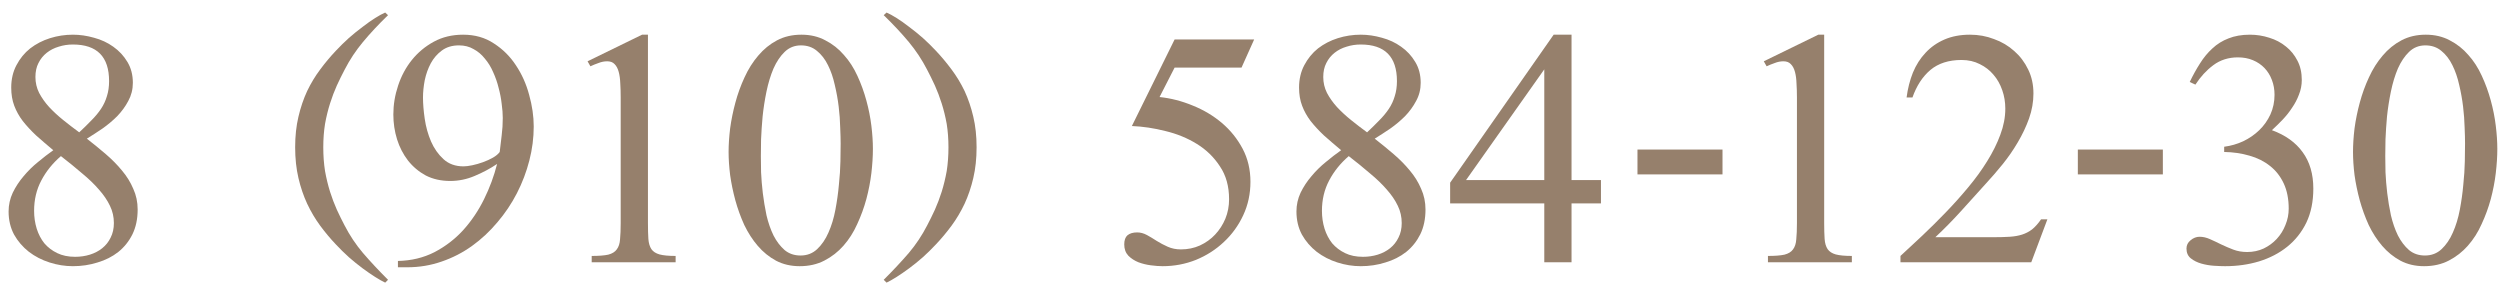 <?xml version="1.0" encoding="UTF-8"?> <svg xmlns="http://www.w3.org/2000/svg" width="112" height="13" viewBox="0 0 112 13" fill="none"> <path d="M6.167 9.386C6.167 9.809 6.088 10.181 5.932 10.499C5.776 10.812 5.564 11.076 5.297 11.29C5.031 11.499 4.721 11.655 4.37 11.759C4.018 11.87 3.65 11.925 3.266 11.925C2.915 11.925 2.566 11.87 2.221 11.759C1.876 11.649 1.567 11.489 1.294 11.281C1.02 11.066 0.799 10.809 0.63 10.509C0.467 10.203 0.385 9.858 0.385 9.474C0.385 9.181 0.447 8.901 0.571 8.634C0.701 8.367 0.864 8.12 1.059 7.892C1.255 7.658 1.469 7.446 1.704 7.257C1.938 7.062 2.166 6.886 2.387 6.73C2.107 6.496 1.85 6.274 1.616 6.066C1.388 5.851 1.189 5.636 1.02 5.421C0.857 5.207 0.73 4.979 0.639 4.738C0.548 4.497 0.503 4.227 0.503 3.927C0.503 3.55 0.581 3.214 0.737 2.921C0.893 2.622 1.098 2.371 1.352 2.169C1.613 1.968 1.909 1.815 2.241 1.71C2.573 1.606 2.915 1.554 3.266 1.554C3.579 1.554 3.894 1.6 4.213 1.691C4.533 1.776 4.819 1.909 5.073 2.091C5.333 2.274 5.545 2.501 5.708 2.775C5.87 3.042 5.952 3.354 5.952 3.712C5.952 4.005 5.883 4.276 5.747 4.523C5.617 4.77 5.45 4.998 5.249 5.207C5.047 5.408 4.825 5.594 4.585 5.763C4.344 5.926 4.113 6.076 3.891 6.212C4.184 6.44 4.467 6.671 4.741 6.906C5.014 7.14 5.255 7.384 5.463 7.638C5.678 7.892 5.848 8.166 5.971 8.459C6.102 8.745 6.167 9.054 6.167 9.386ZM4.887 3.634C4.887 2.541 4.347 1.994 3.266 1.994C3.045 1.994 2.833 2.026 2.631 2.091C2.43 2.15 2.251 2.241 2.094 2.365C1.938 2.488 1.814 2.641 1.723 2.824C1.632 3 1.587 3.208 1.587 3.449C1.587 3.703 1.642 3.94 1.753 4.162C1.87 4.383 2.019 4.595 2.202 4.796C2.391 4.998 2.602 5.194 2.837 5.382C3.071 5.571 3.309 5.753 3.549 5.929C3.751 5.74 3.934 5.561 4.096 5.392C4.266 5.223 4.409 5.05 4.526 4.875C4.643 4.699 4.731 4.51 4.79 4.308C4.855 4.106 4.887 3.882 4.887 3.634ZM5.102 9.992C5.102 9.718 5.044 9.461 4.926 9.22C4.809 8.973 4.643 8.729 4.428 8.488C4.22 8.247 3.969 8.006 3.676 7.765C3.39 7.518 3.074 7.261 2.729 6.994C2.358 7.313 2.065 7.677 1.85 8.087C1.635 8.491 1.528 8.944 1.528 9.445C1.528 9.725 1.567 9.992 1.645 10.246C1.723 10.493 1.837 10.711 1.987 10.9C2.143 11.082 2.335 11.229 2.563 11.339C2.791 11.45 3.058 11.505 3.364 11.505C3.598 11.505 3.82 11.473 4.028 11.408C4.236 11.343 4.419 11.248 4.575 11.124C4.738 10.994 4.865 10.835 4.956 10.646C5.053 10.457 5.102 10.239 5.102 9.992Z" fill="#96806C"></path> <path d="M23.911 5.666C23.911 6.173 23.846 6.681 23.715 7.189C23.585 7.697 23.4 8.185 23.159 8.654C22.918 9.123 22.625 9.559 22.28 9.962C21.941 10.366 21.564 10.718 21.147 11.017C20.73 11.317 20.275 11.551 19.78 11.72C19.292 11.889 18.781 11.974 18.247 11.974H17.827V11.691C18.426 11.678 18.969 11.548 19.458 11.3C19.946 11.046 20.376 10.718 20.747 10.314C21.118 9.904 21.43 9.442 21.684 8.927C21.938 8.413 22.133 7.886 22.27 7.345C21.958 7.554 21.622 7.733 21.264 7.882C20.913 8.032 20.548 8.107 20.171 8.107C19.76 8.107 19.396 8.026 19.077 7.863C18.764 7.694 18.497 7.469 18.276 7.189C18.061 6.909 17.898 6.593 17.788 6.242C17.677 5.884 17.622 5.513 17.622 5.128C17.622 4.692 17.693 4.259 17.837 3.83C17.98 3.4 18.185 3.019 18.452 2.687C18.725 2.348 19.054 2.075 19.438 1.867C19.822 1.658 20.258 1.554 20.747 1.554C21.274 1.554 21.733 1.684 22.124 1.945C22.521 2.199 22.85 2.524 23.11 2.921C23.377 3.319 23.576 3.761 23.706 4.25C23.842 4.738 23.911 5.21 23.911 5.666ZM22.524 5.285C22.524 5.096 22.508 4.884 22.475 4.65C22.449 4.416 22.404 4.178 22.338 3.937C22.28 3.696 22.198 3.462 22.094 3.234C21.997 3.006 21.873 2.804 21.723 2.628C21.58 2.446 21.411 2.303 21.215 2.199C21.027 2.088 20.809 2.033 20.561 2.033C20.255 2.033 19.998 2.111 19.79 2.267C19.588 2.417 19.425 2.606 19.301 2.833C19.178 3.061 19.087 3.315 19.028 3.595C18.976 3.869 18.95 4.126 18.95 4.367C18.95 4.647 18.976 4.966 19.028 5.324C19.08 5.682 19.174 6.02 19.311 6.339C19.448 6.652 19.633 6.916 19.868 7.13C20.102 7.345 20.402 7.453 20.766 7.453C20.87 7.453 21.001 7.436 21.157 7.404C21.313 7.371 21.473 7.326 21.635 7.267C21.798 7.208 21.948 7.14 22.085 7.062C22.221 6.984 22.322 6.899 22.387 6.808C22.42 6.561 22.449 6.313 22.475 6.066C22.508 5.812 22.524 5.552 22.524 5.285Z" fill="#96806C"></path> <path d="M26.508 11.749V11.466C26.827 11.466 27.075 11.447 27.251 11.408C27.426 11.362 27.553 11.284 27.631 11.173C27.716 11.063 27.765 10.913 27.778 10.724C27.797 10.529 27.807 10.285 27.807 9.992V4.367C27.807 4.139 27.801 3.927 27.788 3.732C27.781 3.537 27.758 3.367 27.719 3.224C27.68 3.074 27.618 2.957 27.534 2.873C27.456 2.788 27.345 2.746 27.202 2.746C27.072 2.746 26.941 2.772 26.811 2.824C26.681 2.869 26.561 2.918 26.45 2.97L26.323 2.746L28.764 1.554H29.028V9.992C29.028 10.278 29.035 10.516 29.047 10.705C29.061 10.893 29.106 11.046 29.184 11.164C29.262 11.274 29.383 11.352 29.546 11.398C29.715 11.444 29.956 11.466 30.268 11.466V11.749H26.508Z" fill="#96806C"></path> <path d="M39.106 6.671C39.106 7.003 39.083 7.365 39.038 7.755C38.992 8.139 38.917 8.527 38.813 8.917C38.709 9.302 38.572 9.676 38.403 10.04C38.24 10.405 38.035 10.727 37.788 11.007C37.547 11.281 37.264 11.502 36.938 11.671C36.613 11.841 36.242 11.925 35.825 11.925C35.434 11.925 35.083 11.844 34.77 11.681C34.458 11.512 34.184 11.29 33.95 11.017C33.715 10.744 33.514 10.431 33.344 10.08C33.182 9.722 33.048 9.354 32.944 8.976C32.84 8.592 32.762 8.214 32.71 7.843C32.664 7.466 32.641 7.121 32.641 6.808C32.641 6.489 32.664 6.138 32.71 5.753C32.762 5.369 32.84 4.985 32.944 4.601C33.048 4.21 33.185 3.833 33.354 3.468C33.523 3.097 33.728 2.772 33.969 2.492C34.21 2.205 34.49 1.977 34.809 1.808C35.128 1.639 35.493 1.554 35.903 1.554C36.307 1.554 36.665 1.639 36.977 1.808C37.296 1.971 37.573 2.189 37.807 2.462C38.048 2.729 38.25 3.042 38.413 3.4C38.575 3.751 38.709 4.119 38.813 4.503C38.917 4.881 38.992 5.259 39.038 5.636C39.083 6.007 39.106 6.352 39.106 6.671ZM37.661 6.427C37.661 6.238 37.654 5.998 37.641 5.705C37.635 5.412 37.612 5.102 37.573 4.777C37.534 4.451 37.475 4.126 37.397 3.8C37.325 3.475 37.225 3.182 37.094 2.921C36.964 2.654 36.798 2.44 36.596 2.277C36.401 2.114 36.163 2.033 35.883 2.033C35.597 2.033 35.353 2.13 35.151 2.326C34.956 2.514 34.79 2.762 34.653 3.068C34.523 3.374 34.419 3.716 34.34 4.093C34.262 4.471 34.204 4.845 34.165 5.216C34.132 5.581 34.109 5.923 34.096 6.242C34.09 6.554 34.087 6.805 34.087 6.994C34.087 7.182 34.09 7.423 34.096 7.716C34.109 8.009 34.135 8.322 34.174 8.654C34.214 8.979 34.269 9.311 34.34 9.65C34.419 9.982 34.523 10.281 34.653 10.548C34.79 10.815 34.956 11.033 35.151 11.203C35.346 11.365 35.584 11.447 35.864 11.447C36.157 11.447 36.404 11.352 36.606 11.164C36.814 10.968 36.984 10.721 37.114 10.421C37.251 10.115 37.355 9.774 37.426 9.396C37.498 9.018 37.55 8.644 37.583 8.273C37.622 7.902 37.645 7.554 37.651 7.228C37.657 6.903 37.661 6.636 37.661 6.427Z" fill="#96806C"></path> <path d="M55.62 3.029H52.622L51.948 4.347C52.449 4.399 52.944 4.526 53.432 4.728C53.92 4.923 54.357 5.184 54.741 5.509C55.125 5.835 55.434 6.219 55.669 6.662C55.903 7.104 56.02 7.599 56.02 8.146C56.02 8.68 55.913 9.178 55.698 9.64C55.483 10.102 55.193 10.503 54.829 10.841C54.471 11.18 54.054 11.447 53.579 11.642C53.103 11.831 52.605 11.925 52.085 11.925C51.935 11.925 51.759 11.912 51.557 11.886C51.362 11.86 51.176 11.815 51.001 11.749C50.825 11.678 50.675 11.58 50.551 11.457C50.428 11.326 50.366 11.157 50.366 10.949C50.366 10.76 50.415 10.623 50.512 10.539C50.617 10.454 50.76 10.412 50.942 10.412C51.092 10.412 51.238 10.451 51.382 10.529C51.525 10.607 51.671 10.695 51.821 10.793C51.977 10.89 52.143 10.978 52.319 11.056C52.495 11.134 52.69 11.173 52.905 11.173C53.211 11.173 53.494 11.115 53.755 10.998C54.021 10.874 54.249 10.711 54.438 10.509C54.633 10.301 54.786 10.063 54.897 9.796C55.008 9.523 55.063 9.233 55.063 8.927C55.063 8.348 54.926 7.856 54.653 7.453C54.386 7.042 54.041 6.707 53.618 6.447C53.195 6.186 52.726 5.994 52.212 5.871C51.697 5.74 51.196 5.666 50.708 5.646L52.622 1.769H56.186L55.62 3.029Z" fill="#96806C"></path> <path d="M63.862 9.386C63.862 9.809 63.784 10.181 63.628 10.499C63.471 10.812 63.26 11.076 62.993 11.29C62.726 11.499 62.417 11.655 62.065 11.759C61.714 11.87 61.346 11.925 60.962 11.925C60.61 11.925 60.262 11.87 59.917 11.759C59.572 11.649 59.262 11.489 58.989 11.281C58.715 11.066 58.494 10.809 58.325 10.509C58.162 10.203 58.081 9.858 58.081 9.474C58.081 9.181 58.142 8.901 58.266 8.634C58.396 8.367 58.559 8.12 58.755 7.892C58.95 7.658 59.165 7.446 59.399 7.257C59.633 7.062 59.861 6.886 60.083 6.73C59.803 6.496 59.545 6.274 59.311 6.066C59.083 5.851 58.885 5.636 58.715 5.421C58.553 5.207 58.426 4.979 58.335 4.738C58.243 4.497 58.198 4.227 58.198 3.927C58.198 3.55 58.276 3.214 58.432 2.921C58.589 2.622 58.794 2.371 59.047 2.169C59.308 1.968 59.604 1.815 59.936 1.71C60.268 1.606 60.61 1.554 60.962 1.554C61.274 1.554 61.59 1.6 61.909 1.691C62.228 1.776 62.514 1.909 62.768 2.091C63.029 2.274 63.24 2.501 63.403 2.775C63.566 3.042 63.647 3.354 63.647 3.712C63.647 4.005 63.579 4.276 63.442 4.523C63.312 4.77 63.146 4.998 62.944 5.207C62.742 5.408 62.521 5.594 62.28 5.763C62.039 5.926 61.808 6.076 61.587 6.212C61.88 6.44 62.163 6.671 62.436 6.906C62.71 7.14 62.95 7.384 63.159 7.638C63.374 7.892 63.543 8.166 63.667 8.459C63.797 8.745 63.862 9.054 63.862 9.386ZM62.583 3.634C62.583 2.541 62.042 1.994 60.962 1.994C60.74 1.994 60.529 2.026 60.327 2.091C60.125 2.15 59.946 2.241 59.79 2.365C59.633 2.488 59.51 2.641 59.419 2.824C59.327 3 59.282 3.208 59.282 3.449C59.282 3.703 59.337 3.94 59.448 4.162C59.565 4.383 59.715 4.595 59.897 4.796C60.086 4.998 60.297 5.194 60.532 5.382C60.766 5.571 61.004 5.753 61.245 5.929C61.447 5.74 61.629 5.561 61.792 5.392C61.961 5.223 62.104 5.05 62.221 4.875C62.339 4.699 62.426 4.51 62.485 4.308C62.55 4.106 62.583 3.882 62.583 3.634ZM62.797 9.992C62.797 9.718 62.739 9.461 62.622 9.22C62.505 8.973 62.339 8.729 62.124 8.488C61.915 8.247 61.665 8.006 61.372 7.765C61.085 7.518 60.77 7.261 60.424 6.994C60.053 7.313 59.76 7.677 59.545 8.087C59.331 8.491 59.223 8.944 59.223 9.445C59.223 9.725 59.262 9.992 59.34 10.246C59.419 10.493 59.532 10.711 59.682 10.9C59.839 11.082 60.031 11.229 60.258 11.339C60.486 11.45 60.753 11.505 61.059 11.505C61.294 11.505 61.515 11.473 61.723 11.408C61.932 11.343 62.114 11.248 62.27 11.124C62.433 10.994 62.56 10.835 62.651 10.646C62.749 10.457 62.797 10.239 62.797 9.992Z" fill="#96806C"></path> <path d="M70.405 9.113V11.749H69.184V9.113H64.966V8.185L69.604 1.554H70.405V8.068H71.723V9.113H70.405ZM69.184 3.107L65.678 8.068H69.184V3.107Z" fill="#96806C"></path> <path d="M79.204 11.749V11.466C79.523 11.466 79.77 11.447 79.946 11.408C80.122 11.362 80.249 11.284 80.327 11.173C80.411 11.063 80.46 10.913 80.473 10.724C80.493 10.529 80.503 10.285 80.503 9.992V4.367C80.503 4.139 80.496 3.927 80.483 3.732C80.477 3.537 80.454 3.367 80.415 3.224C80.376 3.074 80.314 2.957 80.229 2.873C80.151 2.788 80.04 2.746 79.897 2.746C79.767 2.746 79.637 2.772 79.507 2.824C79.376 2.869 79.256 2.918 79.145 2.97L79.018 2.746L81.46 1.554H81.723V9.992C81.723 10.278 81.73 10.516 81.743 10.705C81.756 10.893 81.801 11.046 81.879 11.164C81.958 11.274 82.078 11.352 82.241 11.398C82.41 11.444 82.651 11.466 82.963 11.466V11.749H79.204Z" fill="#96806C"></path> <path d="M91.001 11.749H85.141V11.466C85.447 11.186 85.776 10.88 86.128 10.548C86.479 10.216 86.827 9.871 87.172 9.513C87.524 9.149 87.859 8.774 88.178 8.39C88.504 8 88.787 7.609 89.028 7.218C89.275 6.821 89.471 6.427 89.614 6.037C89.764 5.639 89.838 5.249 89.838 4.865C89.838 4.578 89.793 4.305 89.702 4.044C89.611 3.778 89.48 3.546 89.311 3.351C89.142 3.149 88.937 2.99 88.696 2.873C88.455 2.749 88.182 2.687 87.876 2.687C87.303 2.687 86.837 2.837 86.479 3.136C86.128 3.436 85.861 3.846 85.678 4.367H85.415C85.467 3.97 85.561 3.598 85.698 3.253C85.841 2.908 86.03 2.612 86.264 2.365C86.499 2.111 86.782 1.912 87.114 1.769C87.446 1.626 87.827 1.554 88.257 1.554C88.634 1.554 88.992 1.619 89.331 1.75C89.676 1.873 89.978 2.052 90.239 2.287C90.499 2.514 90.708 2.791 90.864 3.117C91.02 3.436 91.098 3.794 91.098 4.191C91.098 4.562 91.033 4.933 90.903 5.304C90.773 5.669 90.603 6.027 90.395 6.378C90.193 6.723 89.966 7.052 89.712 7.365C89.458 7.677 89.21 7.964 88.969 8.224C88.598 8.628 88.227 9.038 87.856 9.455C87.485 9.865 87.101 10.255 86.704 10.627H89.301C89.581 10.627 89.826 10.62 90.034 10.607C90.242 10.594 90.428 10.561 90.591 10.509C90.753 10.457 90.903 10.379 91.04 10.275C91.176 10.164 91.31 10.014 91.44 9.826H91.723L91.001 11.749Z" fill="#96806C"></path> <path d="M103.637 8.449C103.637 9.028 103.533 9.536 103.325 9.972C103.116 10.402 102.83 10.763 102.465 11.056C102.107 11.343 101.687 11.561 101.206 11.71C100.73 11.854 100.223 11.925 99.682 11.925C99.552 11.925 99.386 11.919 99.184 11.906C98.989 11.893 98.8 11.86 98.618 11.808C98.436 11.756 98.279 11.678 98.149 11.574C98.019 11.47 97.954 11.323 97.954 11.134C97.954 10.985 98.016 10.861 98.139 10.763C98.263 10.659 98.396 10.607 98.54 10.607C98.696 10.607 98.852 10.643 99.008 10.714C99.171 10.786 99.337 10.864 99.507 10.949C99.682 11.033 99.865 11.111 100.053 11.183C100.242 11.255 100.45 11.29 100.678 11.29C100.939 11.29 101.183 11.238 101.411 11.134C101.639 11.024 101.834 10.88 101.997 10.705C102.166 10.522 102.296 10.314 102.387 10.08C102.485 9.845 102.534 9.601 102.534 9.347C102.534 8.911 102.459 8.533 102.309 8.214C102.159 7.895 101.954 7.635 101.694 7.433C101.434 7.225 101.128 7.072 100.776 6.974C100.424 6.87 100.047 6.815 99.643 6.808V6.574C99.943 6.535 100.226 6.453 100.493 6.33C100.766 6.199 101.007 6.033 101.215 5.832C101.424 5.63 101.59 5.395 101.714 5.128C101.837 4.855 101.899 4.562 101.899 4.25C101.899 4.009 101.86 3.787 101.782 3.585C101.704 3.377 101.593 3.198 101.45 3.048C101.307 2.899 101.134 2.781 100.932 2.697C100.73 2.612 100.506 2.57 100.258 2.57C99.835 2.57 99.467 2.687 99.155 2.921C98.849 3.149 98.582 3.439 98.354 3.791L98.1 3.673C98.243 3.374 98.396 3.097 98.559 2.843C98.722 2.583 98.907 2.358 99.116 2.169C99.324 1.974 99.565 1.824 99.838 1.72C100.112 1.61 100.431 1.554 100.796 1.554C101.095 1.554 101.385 1.6 101.665 1.691C101.945 1.776 102.192 1.906 102.407 2.082C102.622 2.251 102.794 2.462 102.924 2.716C103.055 2.964 103.12 3.253 103.12 3.585C103.12 3.813 103.077 4.031 102.993 4.24C102.915 4.448 102.811 4.647 102.68 4.835C102.557 5.024 102.413 5.203 102.251 5.373C102.094 5.535 101.938 5.688 101.782 5.832C102.387 6.053 102.846 6.382 103.159 6.818C103.478 7.254 103.637 7.798 103.637 8.449Z" fill="#96806C"></path> <path d="M111.88 6.671C111.88 7.003 111.857 7.365 111.811 7.755C111.766 8.139 111.691 8.527 111.587 8.917C111.482 9.302 111.346 9.676 111.176 10.04C111.014 10.405 110.809 10.727 110.561 11.007C110.32 11.281 110.037 11.502 109.712 11.671C109.386 11.841 109.015 11.925 108.598 11.925C108.208 11.925 107.856 11.844 107.544 11.681C107.231 11.512 106.958 11.29 106.723 11.017C106.489 10.744 106.287 10.431 106.118 10.08C105.955 9.722 105.822 9.354 105.717 8.976C105.613 8.592 105.535 8.214 105.483 7.843C105.437 7.466 105.415 7.121 105.415 6.808C105.415 6.489 105.437 6.138 105.483 5.753C105.535 5.369 105.613 4.985 105.717 4.601C105.822 4.21 105.958 3.833 106.128 3.468C106.297 3.097 106.502 2.772 106.743 2.492C106.984 2.205 107.264 1.977 107.583 1.808C107.902 1.639 108.266 1.554 108.676 1.554C109.08 1.554 109.438 1.639 109.751 1.808C110.07 1.971 110.346 2.189 110.581 2.462C110.822 2.729 111.023 3.042 111.186 3.4C111.349 3.751 111.482 4.119 111.587 4.503C111.691 4.881 111.766 5.259 111.811 5.636C111.857 6.007 111.88 6.352 111.88 6.671ZM110.434 6.427C110.434 6.238 110.428 5.998 110.415 5.705C110.408 5.412 110.385 5.102 110.346 4.777C110.307 4.451 110.249 4.126 110.171 3.8C110.099 3.475 109.998 3.182 109.868 2.921C109.738 2.654 109.572 2.44 109.37 2.277C109.174 2.114 108.937 2.033 108.657 2.033C108.37 2.033 108.126 2.13 107.924 2.326C107.729 2.514 107.563 2.762 107.426 3.068C107.296 3.374 107.192 3.716 107.114 4.093C107.036 4.471 106.977 4.845 106.938 5.216C106.906 5.581 106.883 5.923 106.87 6.242C106.863 6.554 106.86 6.805 106.86 6.994C106.86 7.182 106.863 7.423 106.87 7.716C106.883 8.009 106.909 8.322 106.948 8.654C106.987 8.979 107.042 9.311 107.114 9.65C107.192 9.982 107.296 10.281 107.426 10.548C107.563 10.815 107.729 11.033 107.924 11.203C108.12 11.365 108.357 11.447 108.637 11.447C108.93 11.447 109.178 11.352 109.38 11.164C109.588 10.968 109.757 10.721 109.887 10.421C110.024 10.115 110.128 9.774 110.2 9.396C110.271 9.018 110.324 8.644 110.356 8.273C110.395 7.902 110.418 7.554 110.424 7.228C110.431 6.903 110.434 6.636 110.434 6.427Z" fill="#96806C"></path> <path d="M73.359 7.813V6.7H77.168V7.813H73.359Z" fill="#96806C"></path> <path d="M93.087 7.813V6.7H96.896V7.813H93.087Z" fill="#96806C"></path> <path d="M17.257 12.662C17.133 12.604 16.983 12.519 16.807 12.408C16.632 12.297 16.443 12.167 16.241 12.018C16.039 11.868 15.834 11.702 15.626 11.52C15.424 11.337 15.232 11.148 15.05 10.953C14.802 10.693 14.568 10.413 14.346 10.113C14.125 9.814 13.93 9.485 13.761 9.127C13.598 8.775 13.467 8.391 13.37 7.975C13.272 7.558 13.223 7.099 13.223 6.598C13.223 6.096 13.272 5.641 13.37 5.23C13.467 4.814 13.598 4.43 13.761 4.078C13.93 3.727 14.125 3.404 14.346 3.111C14.568 2.812 14.802 2.532 15.05 2.271C15.232 2.076 15.424 1.887 15.626 1.705C15.834 1.523 16.039 1.357 16.241 1.207C16.443 1.051 16.632 0.917 16.807 0.807C16.983 0.696 17.133 0.615 17.257 0.562L17.384 0.68C16.96 1.09 16.586 1.49 16.261 1.881C15.941 2.265 15.668 2.678 15.44 3.121C15.323 3.342 15.206 3.58 15.089 3.834C14.978 4.081 14.877 4.348 14.786 4.635C14.695 4.921 14.62 5.227 14.561 5.553C14.509 5.878 14.483 6.227 14.483 6.598C14.483 6.975 14.509 7.33 14.561 7.662C14.62 7.988 14.695 8.297 14.786 8.59C14.877 8.876 14.978 9.143 15.089 9.391C15.206 9.645 15.323 9.882 15.44 10.104C15.668 10.546 15.941 10.956 16.261 11.334C16.586 11.712 16.96 12.112 17.384 12.535L17.257 12.662Z" fill="#96806C"></path> <path d="M39.718 12.662C39.841 12.604 39.991 12.519 40.167 12.408C40.343 12.297 40.531 12.167 40.733 12.018C40.935 11.868 41.14 11.702 41.348 11.52C41.55 11.337 41.742 11.148 41.925 10.953C42.172 10.693 42.406 10.413 42.628 10.113C42.849 9.814 43.044 9.485 43.214 9.127C43.376 8.775 43.507 8.391 43.604 7.975C43.702 7.558 43.751 7.099 43.751 6.598C43.751 6.096 43.702 5.641 43.604 5.23C43.507 4.814 43.376 4.43 43.214 4.078C43.044 3.727 42.849 3.404 42.628 3.111C42.406 2.812 42.172 2.532 41.925 2.271C41.742 2.076 41.55 1.887 41.348 1.705C41.14 1.523 40.935 1.357 40.733 1.207C40.531 1.051 40.343 0.917 40.167 0.807C39.991 0.696 39.841 0.615 39.718 0.562L39.59 0.68C40.014 1.09 40.388 1.49 40.714 1.881C41.033 2.265 41.306 2.678 41.534 3.121C41.651 3.342 41.768 3.58 41.885 3.834C41.996 4.081 42.097 4.348 42.188 4.635C42.279 4.921 42.354 5.227 42.413 5.553C42.465 5.878 42.491 6.227 42.491 6.598C42.491 6.975 42.465 7.33 42.413 7.662C42.354 7.988 42.279 8.297 42.188 8.59C42.097 8.876 41.996 9.143 41.885 9.391C41.768 9.645 41.651 9.882 41.534 10.104C41.306 10.546 41.033 10.956 40.714 11.334C40.388 11.712 40.014 12.112 39.59 12.535L39.718 12.662Z" fill="#96806C"></path> </svg> 